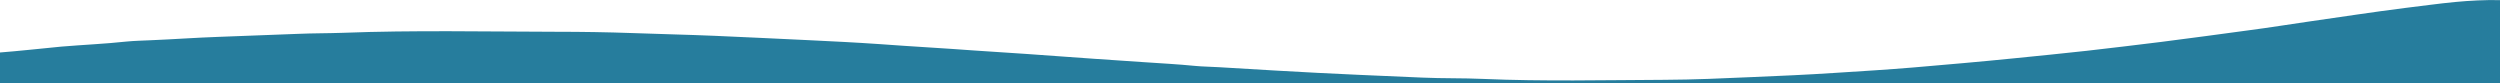 <?xml version="1.0" encoding="utf-8"?>
<!-- Generator: Adobe Illustrator 19.2.0, SVG Export Plug-In . SVG Version: 6.00 Build 0)  -->
<svg version="1.1" id="Layer_1" xmlns="http://www.w3.org/2000/svg" xmlns:xlink="http://www.w3.org/1999/xlink" x="0px" y="0px"
	 viewBox="0 0 1920 64.1" style="enable-background:new 0 0 1920 64.1;" xml:space="preserve">
<style type="text/css">
	.st0{fill:#267D9D;}
</style>
<path class="st0" d="M1920,64.1v-64c-10.5-0.3-23.6,0.4-34.1,1.4c-12.9,1.2-25.8,3.1-38.7,4.6c-24.6,3.1-49.1,6.9-73.7,10.4
	c-15.3,2.2-30.6,4.7-46,6.7c-22.6,3-45.2,6.2-67.8,9c-19,2.3-38,4.7-57,6.8c-18.7,2.1-37.4,3.9-56.1,5.8c-25.7,2.6-51.3,4.8-77,7
	c-20.2,1.7-40.5,2.9-60.7,4.2c-21.1,1.4-42.2,2.3-63.3,3.2c-22.4,1-44.9,2-67.3,2.1c-46.5,0.2-93,1.3-139.4-0.7
	c-15.5-0.7-31-0.3-46.4-1c-16.1-0.7-32.2-1.4-48.3-2.1c-21.4-0.9-42.9-2.1-64.3-3.3c-14.6-0.8-29.2-1.7-43.8-2.6
	c-6.1-0.4-12.3-0.4-18.4-1c-13.2-1.3-26.5-2-39.8-2.9c-12.3-0.8-24.6-1.6-36.8-2.5c-17.7-1.4-35.5-2.4-53.2-3.8
	c-13.1-1-26.2-1.6-39.3-2.6c-24.2-1.8-48.5-3.1-72.7-4.9c-18.6-1.3-37.2-2.2-55.8-3.1c-23.8-1.2-47.5-2.2-71.3-3.3
	c-20.9-0.9-41.9-1.3-62.9-2.1c-19.5-0.7-39-1-58.4-1c-54.8-0.1-109.6-1.3-164.4,0.8c-11.5,0.4-22.9,0.3-34.4,0.8
	c-20.3,0.8-40.6,1.5-60.8,2.3c-17.5,0.6-34.9,1.9-52.3,2.6c-6.1,0.3-12.3,0.4-18.4,1c-16.7,1.8-33.5,2.5-50.2,3.9
	c-13.6,1.3-33.7,3.5-47,4.5v23.8H1920z"/>
</svg>
